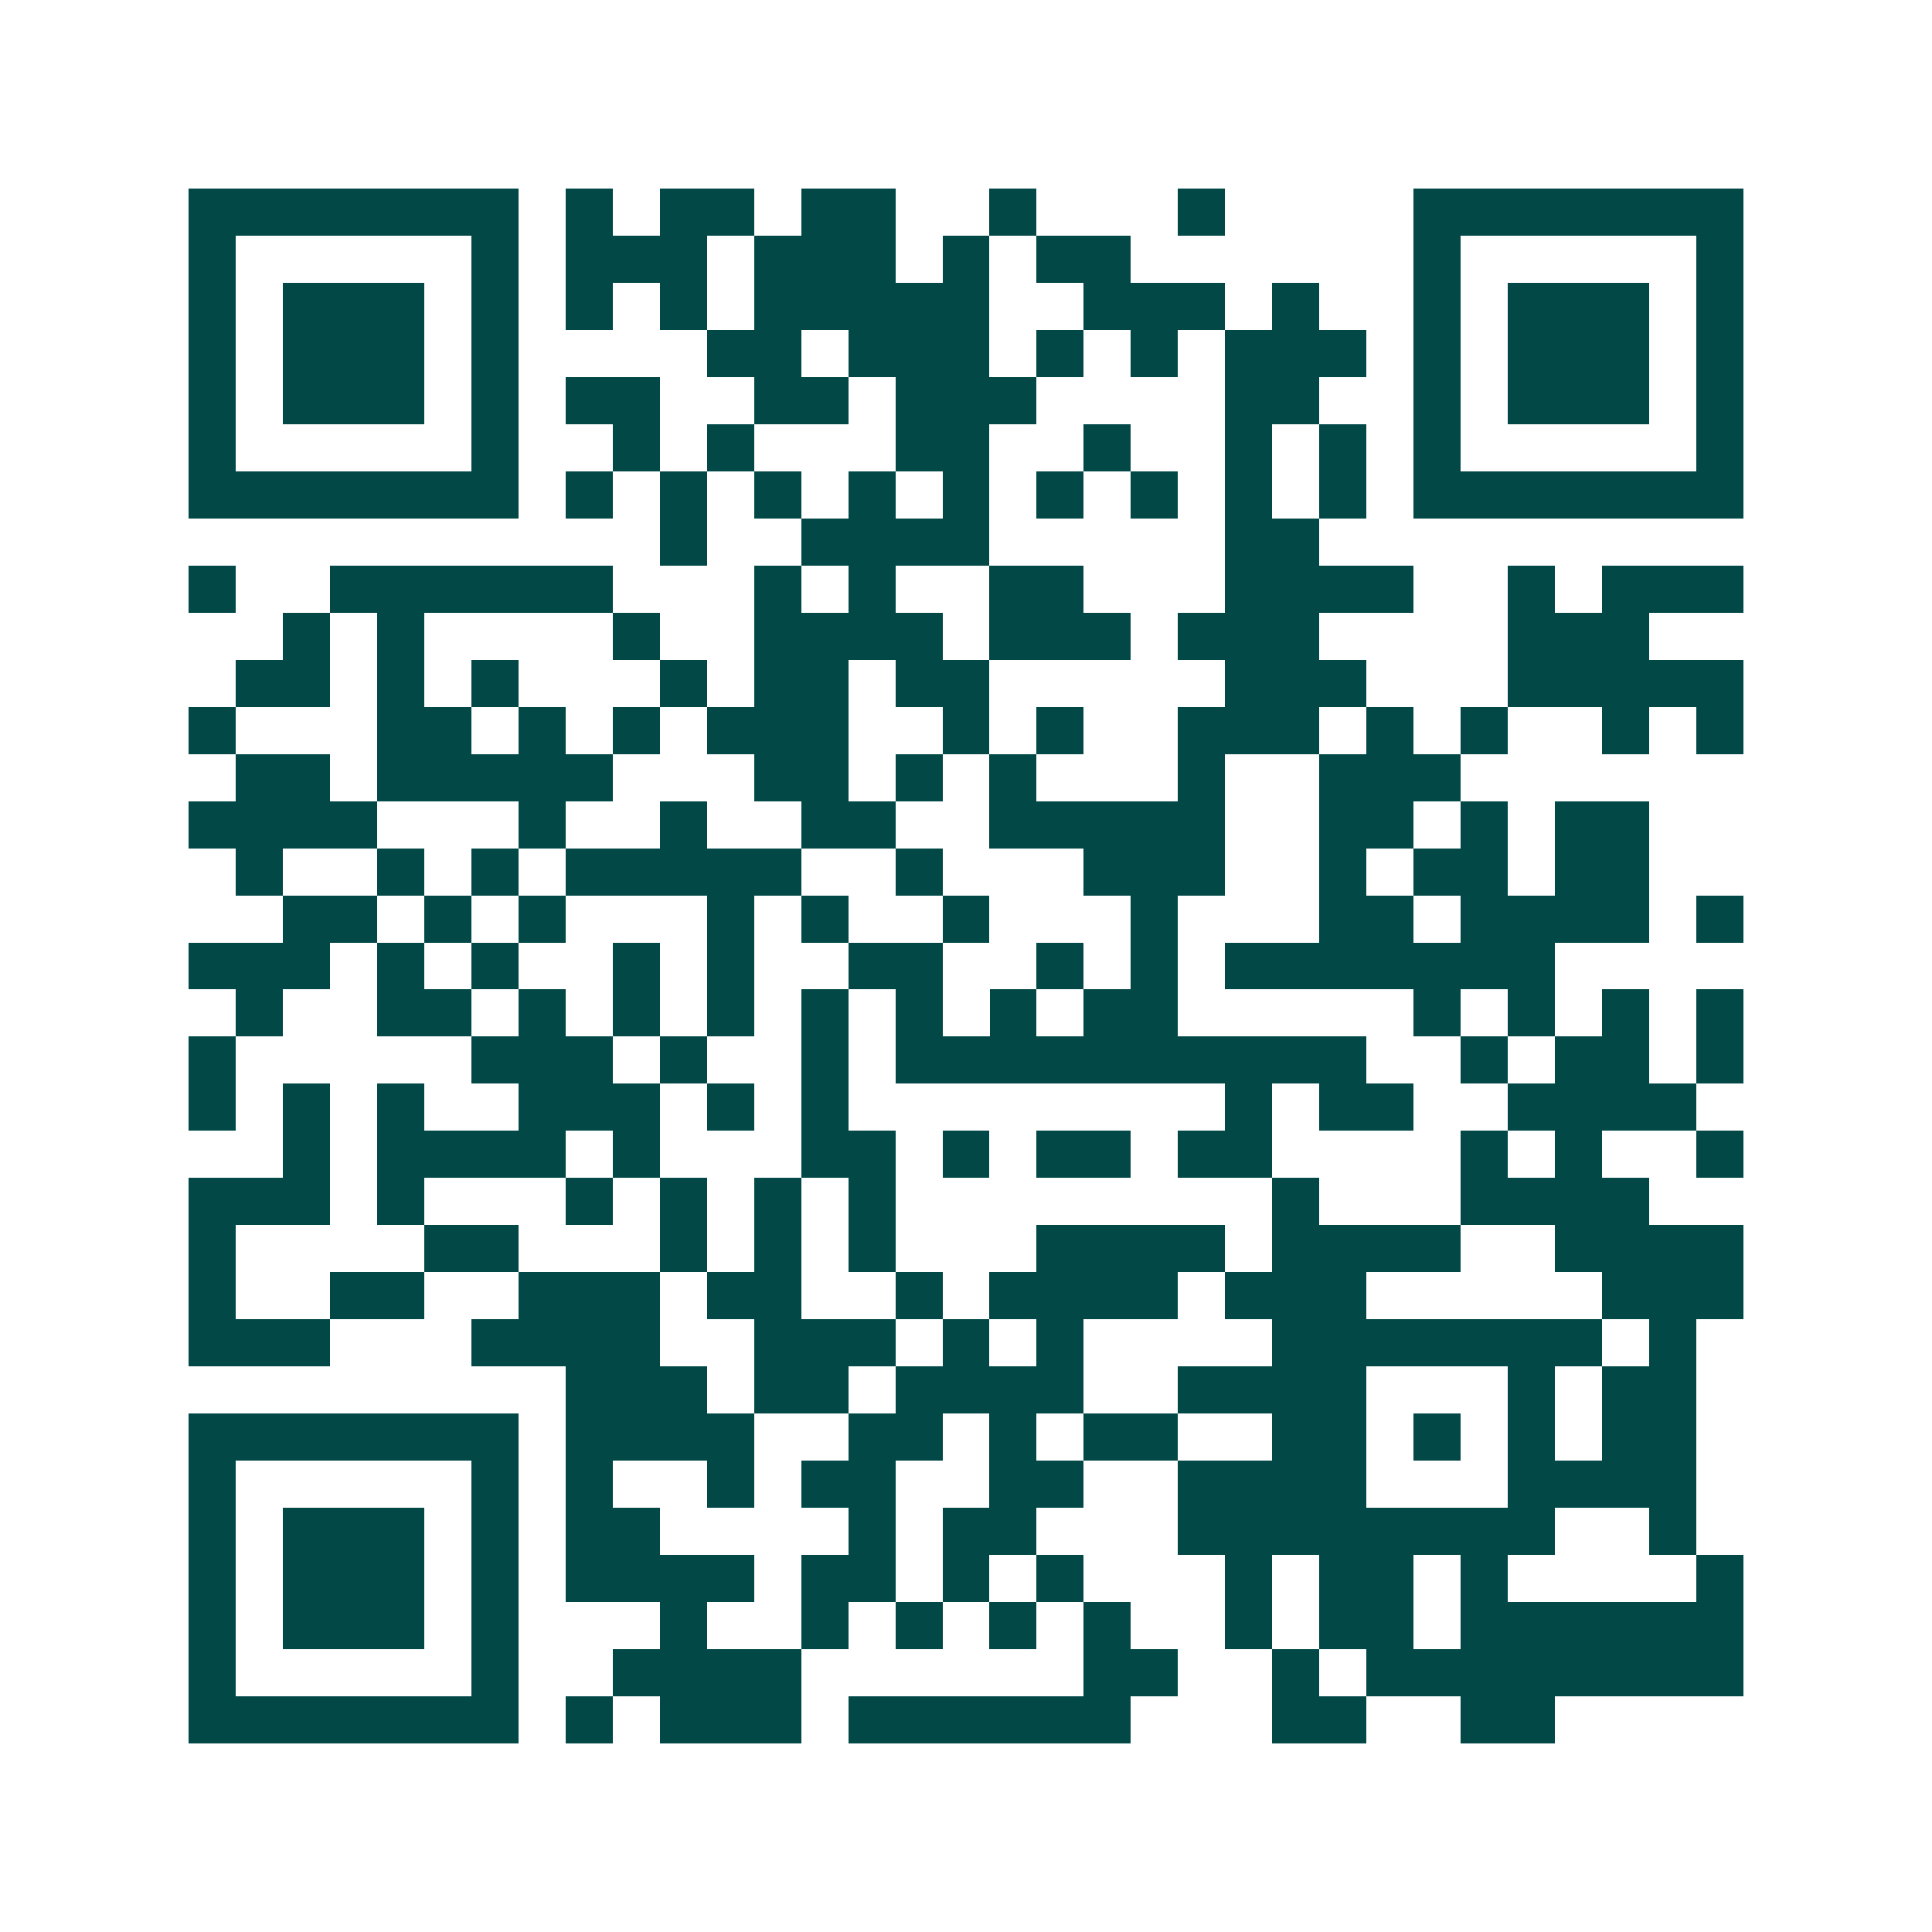 <svg xmlns="http://www.w3.org/2000/svg" width="200" height="200" viewBox="0 0 41 41" shape-rendering="crispEdges"><path fill="#ffffff" d="M0 0h41v41H0z"/><path stroke="#014847" d="M4 4.5h7m1 0h1m1 0h2m1 0h2m2 0h1m3 0h1m4 0h7M4 5.5h1m5 0h1m1 0h3m1 0h3m1 0h1m1 0h2m6 0h1m5 0h1M4 6.5h1m1 0h3m1 0h1m1 0h1m1 0h1m1 0h5m2 0h3m1 0h1m2 0h1m1 0h3m1 0h1M4 7.5h1m1 0h3m1 0h1m4 0h2m1 0h3m1 0h1m1 0h1m1 0h3m1 0h1m1 0h3m1 0h1M4 8.5h1m1 0h3m1 0h1m1 0h2m2 0h2m1 0h3m4 0h2m2 0h1m1 0h3m1 0h1M4 9.5h1m5 0h1m2 0h1m1 0h1m3 0h2m2 0h1m2 0h1m1 0h1m1 0h1m5 0h1M4 10.5h7m1 0h1m1 0h1m1 0h1m1 0h1m1 0h1m1 0h1m1 0h1m1 0h1m1 0h1m1 0h7M14 11.5h1m2 0h4m5 0h2M4 12.5h1m2 0h6m3 0h1m1 0h1m2 0h2m3 0h4m2 0h1m1 0h3M6 13.5h1m1 0h1m4 0h1m2 0h4m1 0h3m1 0h3m4 0h3M5 14.5h2m1 0h1m1 0h1m3 0h1m1 0h2m1 0h2m5 0h3m3 0h5M4 15.5h1m3 0h2m1 0h1m1 0h1m1 0h3m2 0h1m1 0h1m2 0h3m1 0h1m1 0h1m2 0h1m1 0h1M5 16.5h2m1 0h5m3 0h2m1 0h1m1 0h1m3 0h1m2 0h3M4 17.5h4m3 0h1m2 0h1m2 0h2m2 0h5m2 0h2m1 0h1m1 0h2M5 18.5h1m2 0h1m1 0h1m1 0h5m2 0h1m3 0h3m2 0h1m1 0h2m1 0h2M6 19.5h2m1 0h1m1 0h1m3 0h1m1 0h1m2 0h1m3 0h1m3 0h2m1 0h4m1 0h1M4 20.5h3m1 0h1m1 0h1m2 0h1m1 0h1m2 0h2m2 0h1m1 0h1m1 0h7M5 21.5h1m2 0h2m1 0h1m1 0h1m1 0h1m1 0h1m1 0h1m1 0h1m1 0h2m5 0h1m1 0h1m1 0h1m1 0h1M4 22.5h1m5 0h3m1 0h1m2 0h1m1 0h10m2 0h1m1 0h2m1 0h1M4 23.5h1m1 0h1m1 0h1m2 0h3m1 0h1m1 0h1m8 0h1m1 0h2m2 0h4M6 24.5h1m1 0h4m1 0h1m3 0h2m1 0h1m1 0h2m1 0h2m4 0h1m1 0h1m2 0h1M4 25.5h3m1 0h1m3 0h1m1 0h1m1 0h1m1 0h1m8 0h1m3 0h4M4 26.5h1m4 0h2m3 0h1m1 0h1m1 0h1m3 0h4m1 0h4m2 0h4M4 27.5h1m2 0h2m2 0h3m1 0h2m2 0h1m1 0h4m1 0h3m5 0h3M4 28.5h3m3 0h4m2 0h3m1 0h1m1 0h1m4 0h7m1 0h1M12 29.5h3m1 0h2m1 0h4m2 0h4m3 0h1m1 0h2M4 30.5h7m1 0h4m2 0h2m1 0h1m1 0h2m2 0h2m1 0h1m1 0h1m1 0h2M4 31.5h1m5 0h1m1 0h1m2 0h1m1 0h2m2 0h2m2 0h4m3 0h4M4 32.5h1m1 0h3m1 0h1m1 0h2m4 0h1m1 0h2m3 0h8m2 0h1M4 33.5h1m1 0h3m1 0h1m1 0h4m1 0h2m1 0h1m1 0h1m3 0h1m1 0h2m1 0h1m4 0h1M4 34.5h1m1 0h3m1 0h1m3 0h1m2 0h1m1 0h1m1 0h1m1 0h1m2 0h1m1 0h2m1 0h6M4 35.5h1m5 0h1m2 0h4m6 0h2m2 0h1m1 0h8M4 36.5h7m1 0h1m1 0h3m1 0h6m3 0h2m2 0h2"/></svg>
